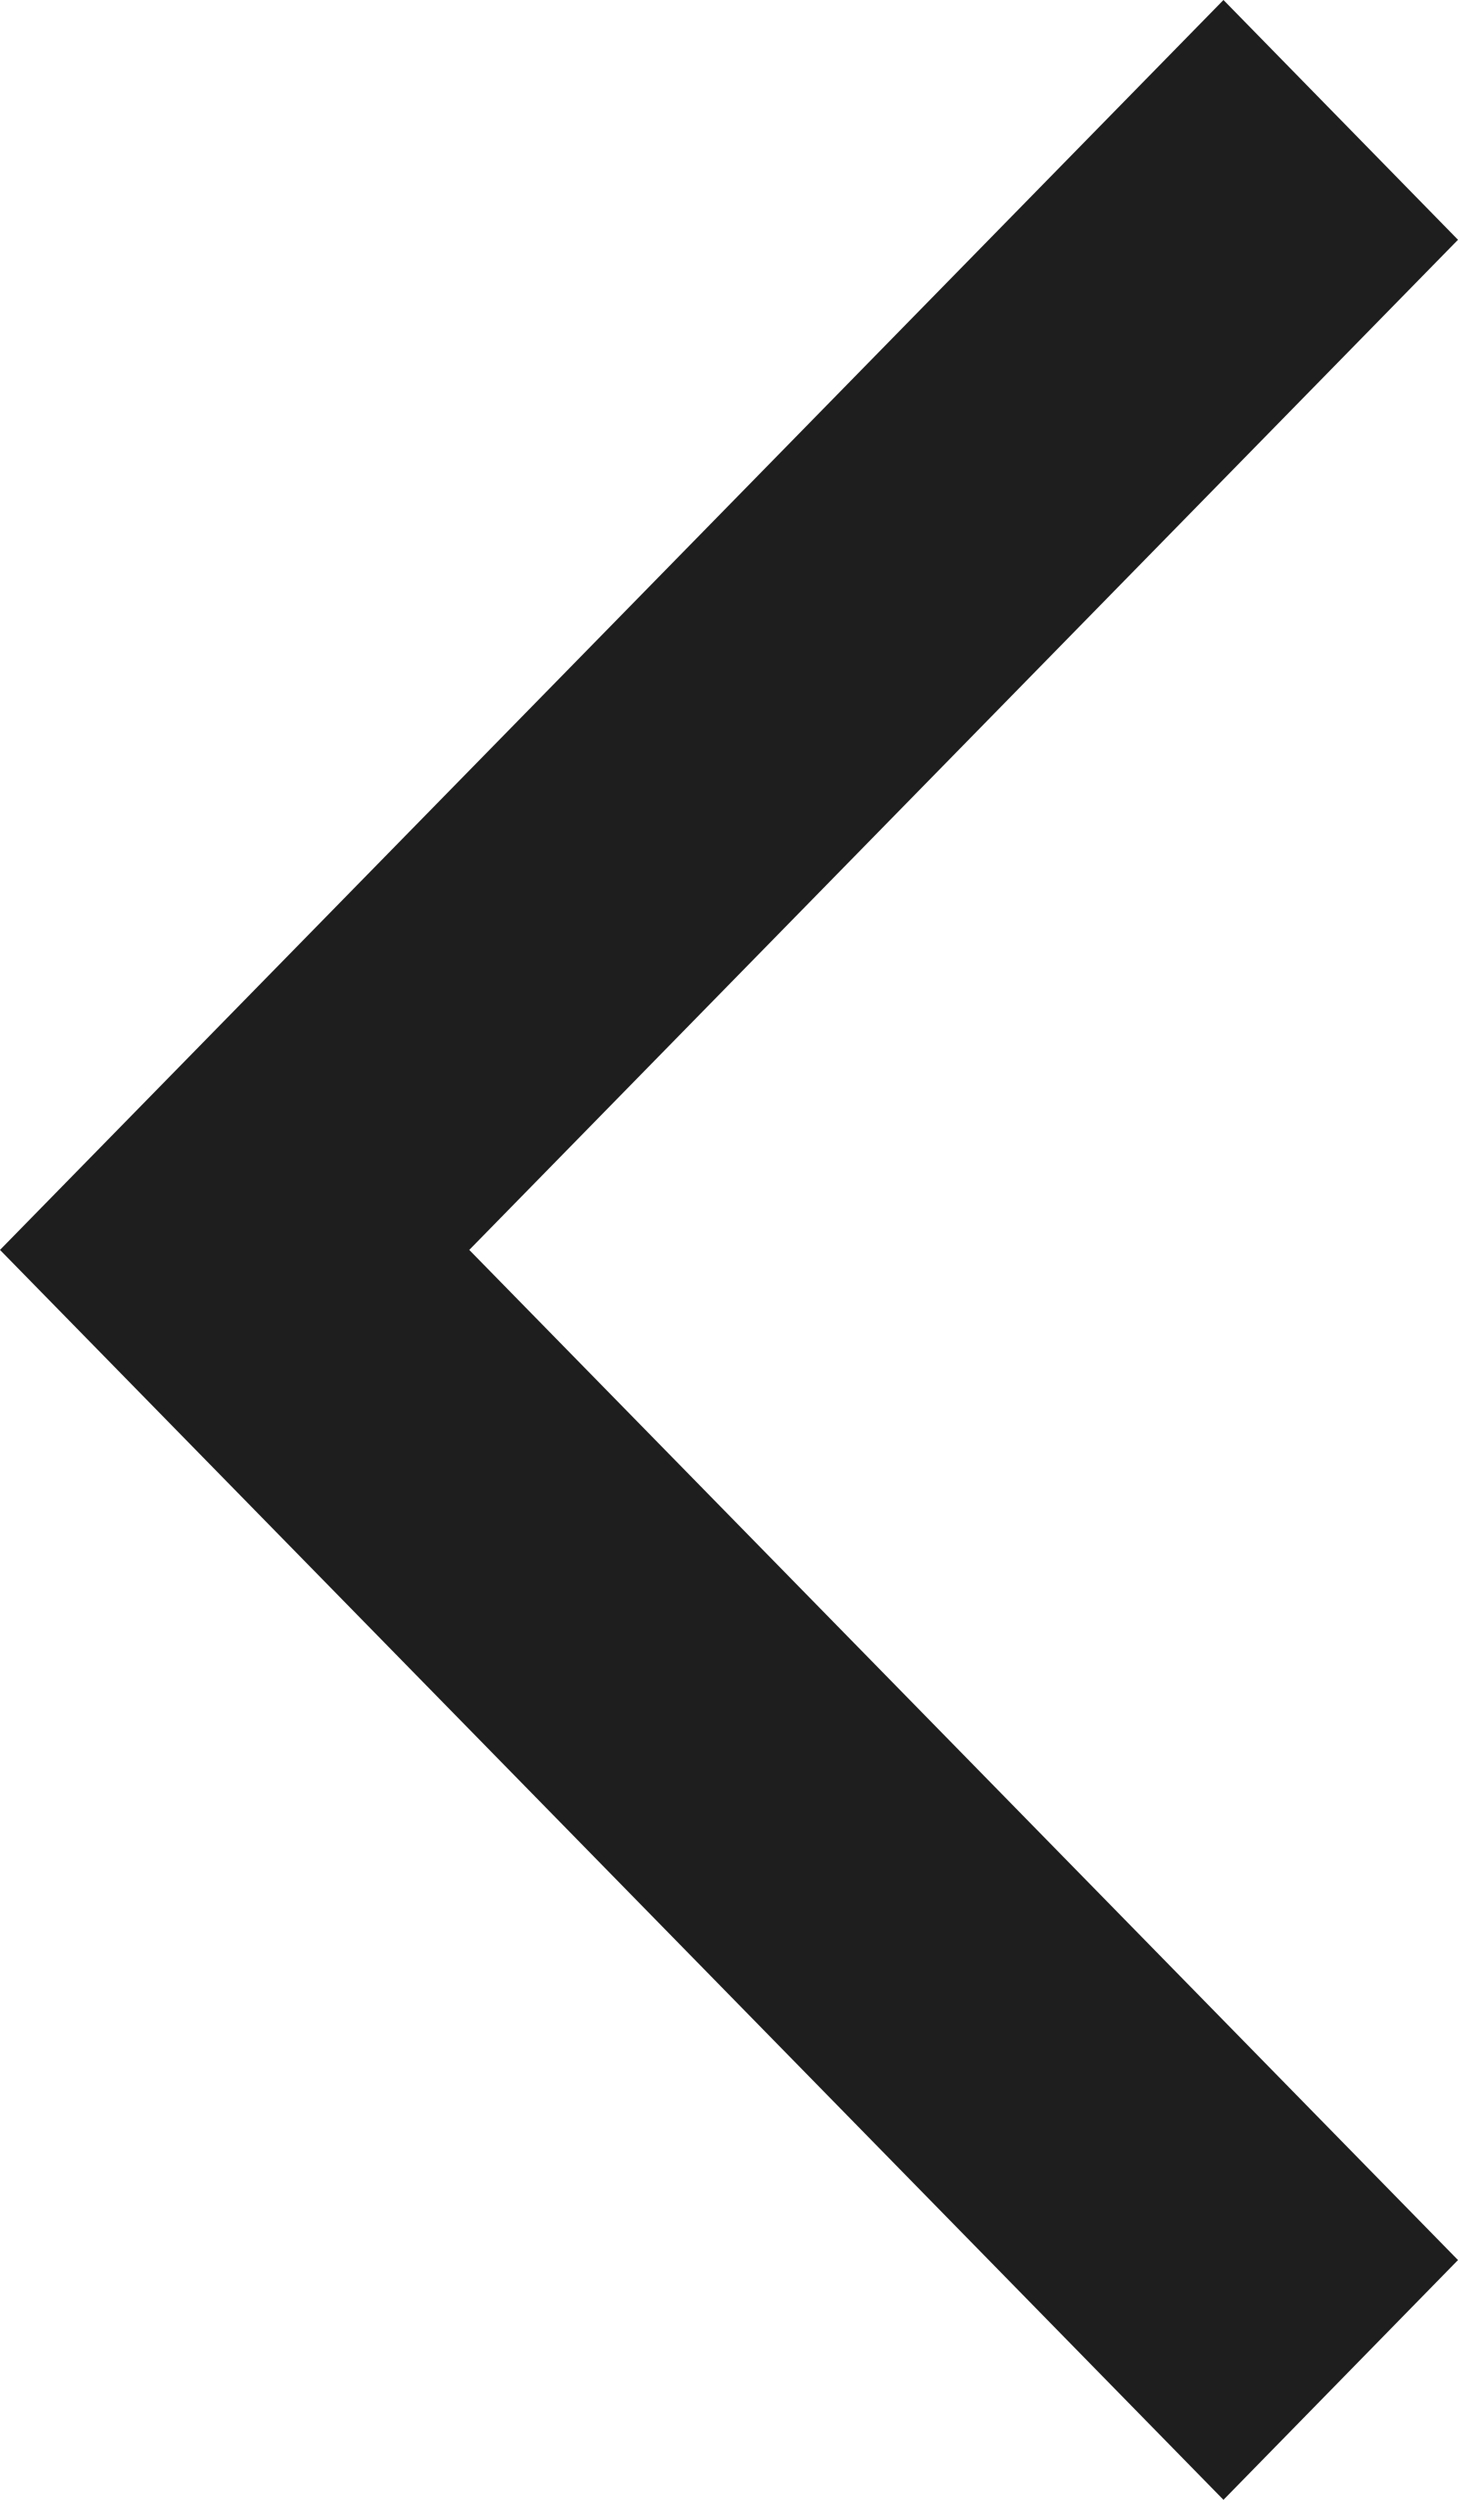 <svg width="7" height="12" viewBox="0 0 7 12" fill="none" xmlns="http://www.w3.org/2000/svg">
<path fill-rule="evenodd" clip-rule="evenodd" d="M5.874 0L7 1.151L2.253 6L7 10.849L5.874 12L0 6L5.874 0Z" fill="#1E1E1E"/>
</svg>
